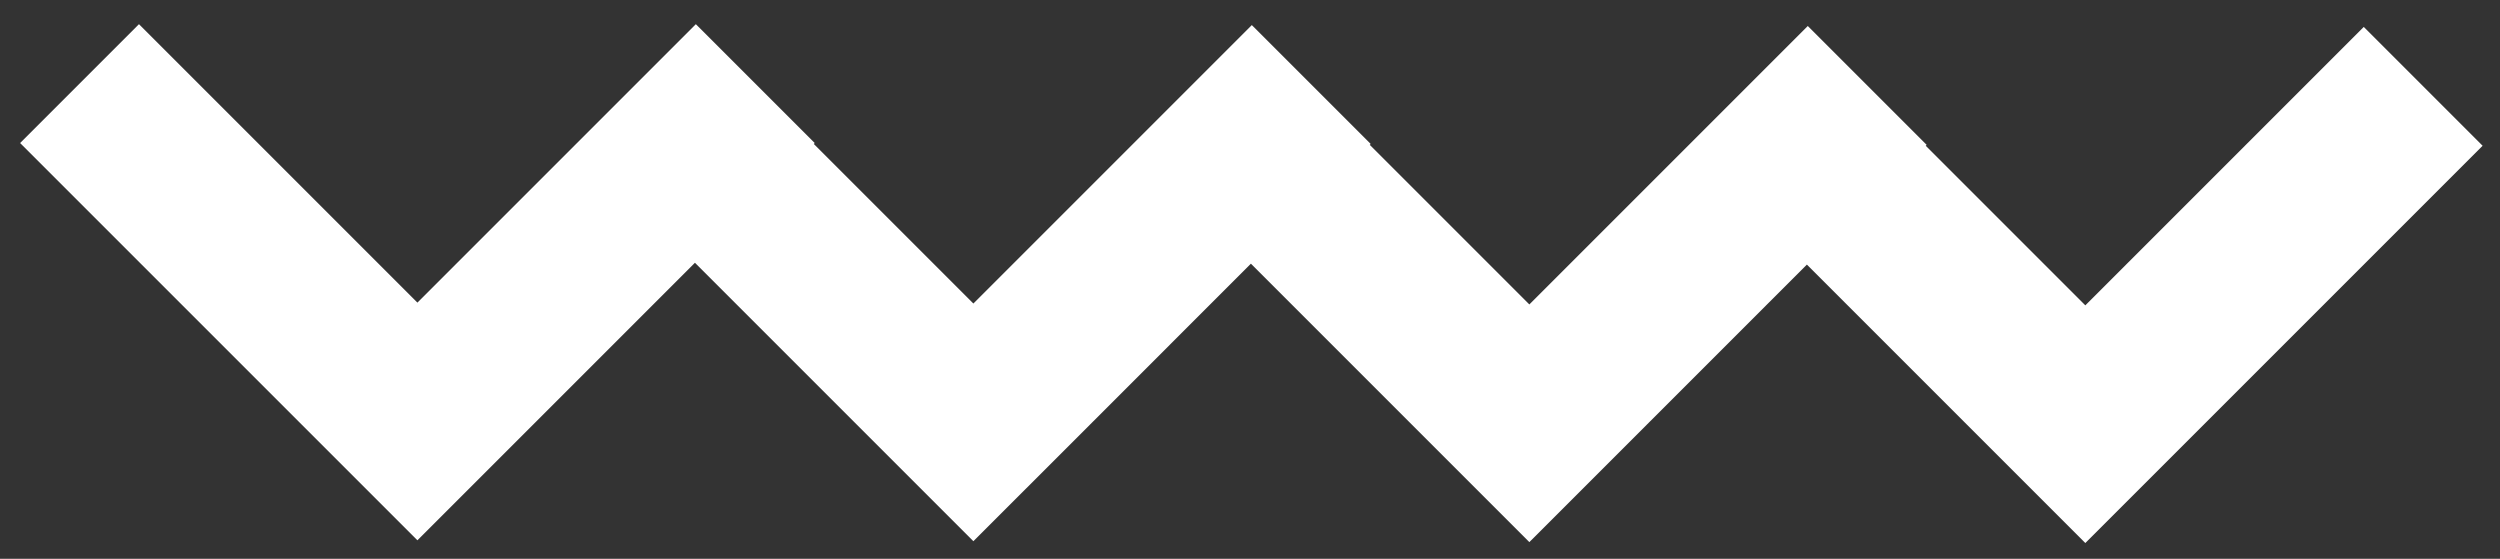 <svg width="85" height="19" viewBox="0 0 85 19" fill="none" xmlns="http://www.w3.org/2000/svg">
<rect x="0" y="0" width="85" height="19" fill="#333333" stroke="none"/>
<path fill-rule="evenodd" clip-rule="evenodd" d="M4.725 0.822L0.684 4.863L14.192 18.37L18.233 14.33L23.628 8.934L33.095 18.401L37.136 14.361L42.531 8.965L51.998 18.432L61.434 8.996L70.901 18.463L74.942 14.423L84.409 4.956L80.368 0.915L70.901 10.382L65.475 4.956L65.506 4.925L61.465 0.884L61.434 0.915L57.393 4.956L51.998 10.351L46.572 4.925L46.603 4.894L42.562 0.853L42.531 0.884L38.49 4.925L33.095 10.32L27.669 4.894L27.7 4.863L23.659 0.822L23.628 0.853L19.587 4.894L19.587 4.894L14.192 10.289L4.725 0.822Z" fill="white"/>
</svg>
